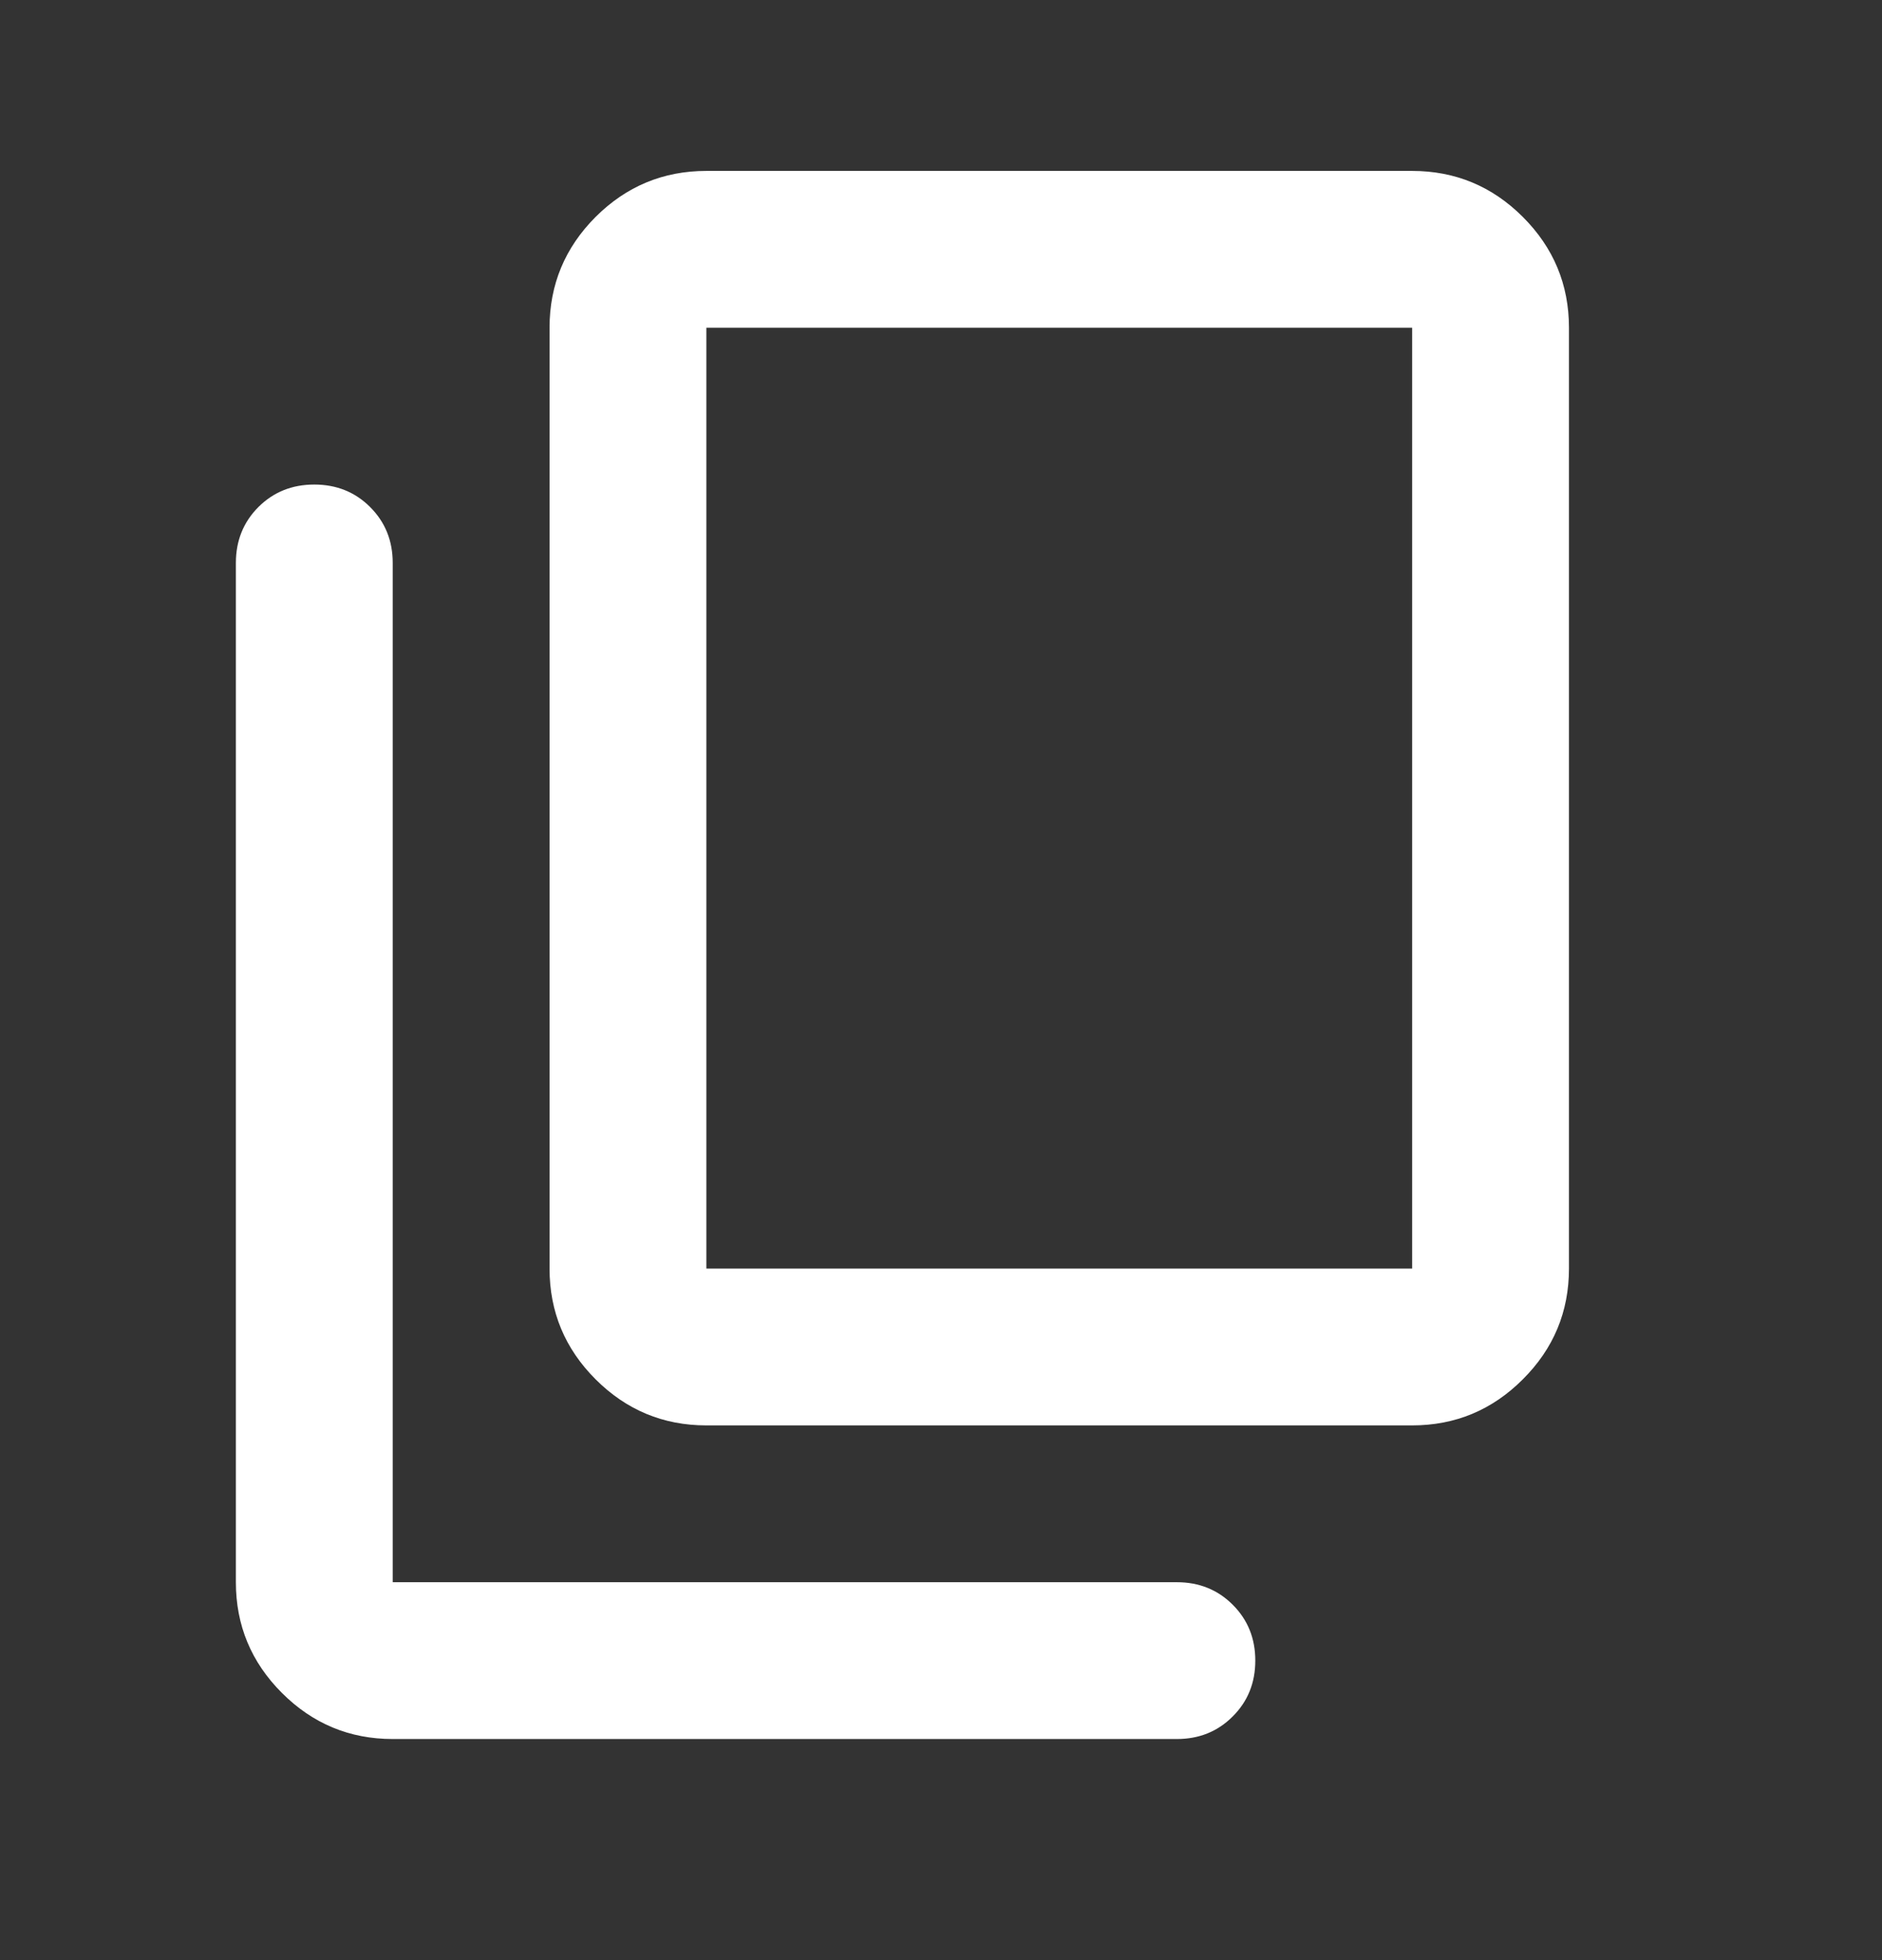 <svg width="24" height="25" viewBox="0 0 24 25" fill="none" xmlns="http://www.w3.org/2000/svg">
<rect x="0" y="0" width="24" height="25" fill="#333333" stroke="none"/>
<g id="icon/content_copy">
<mask id="mask0_3339_1174" style="mask-type:alpha" maskUnits="userSpaceOnUse" x="0" y="0" width="25" height="25">
<rect id="Bounding box" x="0.008" y="0.18" width="24" height="24" fill="#D9D9D9"/>
</mask>
<g mask="url(#mask0_3339_1174)">
<path id="content_copy" d="M9.008 18.18C8.458 18.18 7.987 17.984 7.595 17.592C7.204 17.201 7.008 16.73 7.008 16.18V4.18C7.008 3.63 7.204 3.159 7.595 2.767C7.987 2.376 8.458 2.18 9.008 2.18H18.008C18.558 2.18 19.029 2.376 19.42 2.767C19.812 3.159 20.008 3.63 20.008 4.18V16.18C20.008 16.73 19.812 17.201 19.42 17.592C19.029 17.984 18.558 18.18 18.008 18.18H9.008ZM9.008 16.18H18.008V4.18H9.008V16.18ZM5.008 22.18C4.458 22.18 3.987 21.984 3.595 21.592C3.204 21.201 3.008 20.73 3.008 20.18V7.18C3.008 6.896 3.104 6.659 3.295 6.467C3.487 6.276 3.724 6.18 4.008 6.18C4.291 6.18 4.529 6.276 4.72 6.467C4.912 6.659 5.008 6.896 5.008 7.18V20.18H15.008C15.291 20.18 15.529 20.276 15.72 20.467C15.912 20.659 16.008 20.896 16.008 21.18C16.008 21.463 15.912 21.701 15.72 21.892C15.529 22.084 15.291 22.18 15.008 22.18H5.008Z" fill="white"/>
</g>
</g>
</svg>
